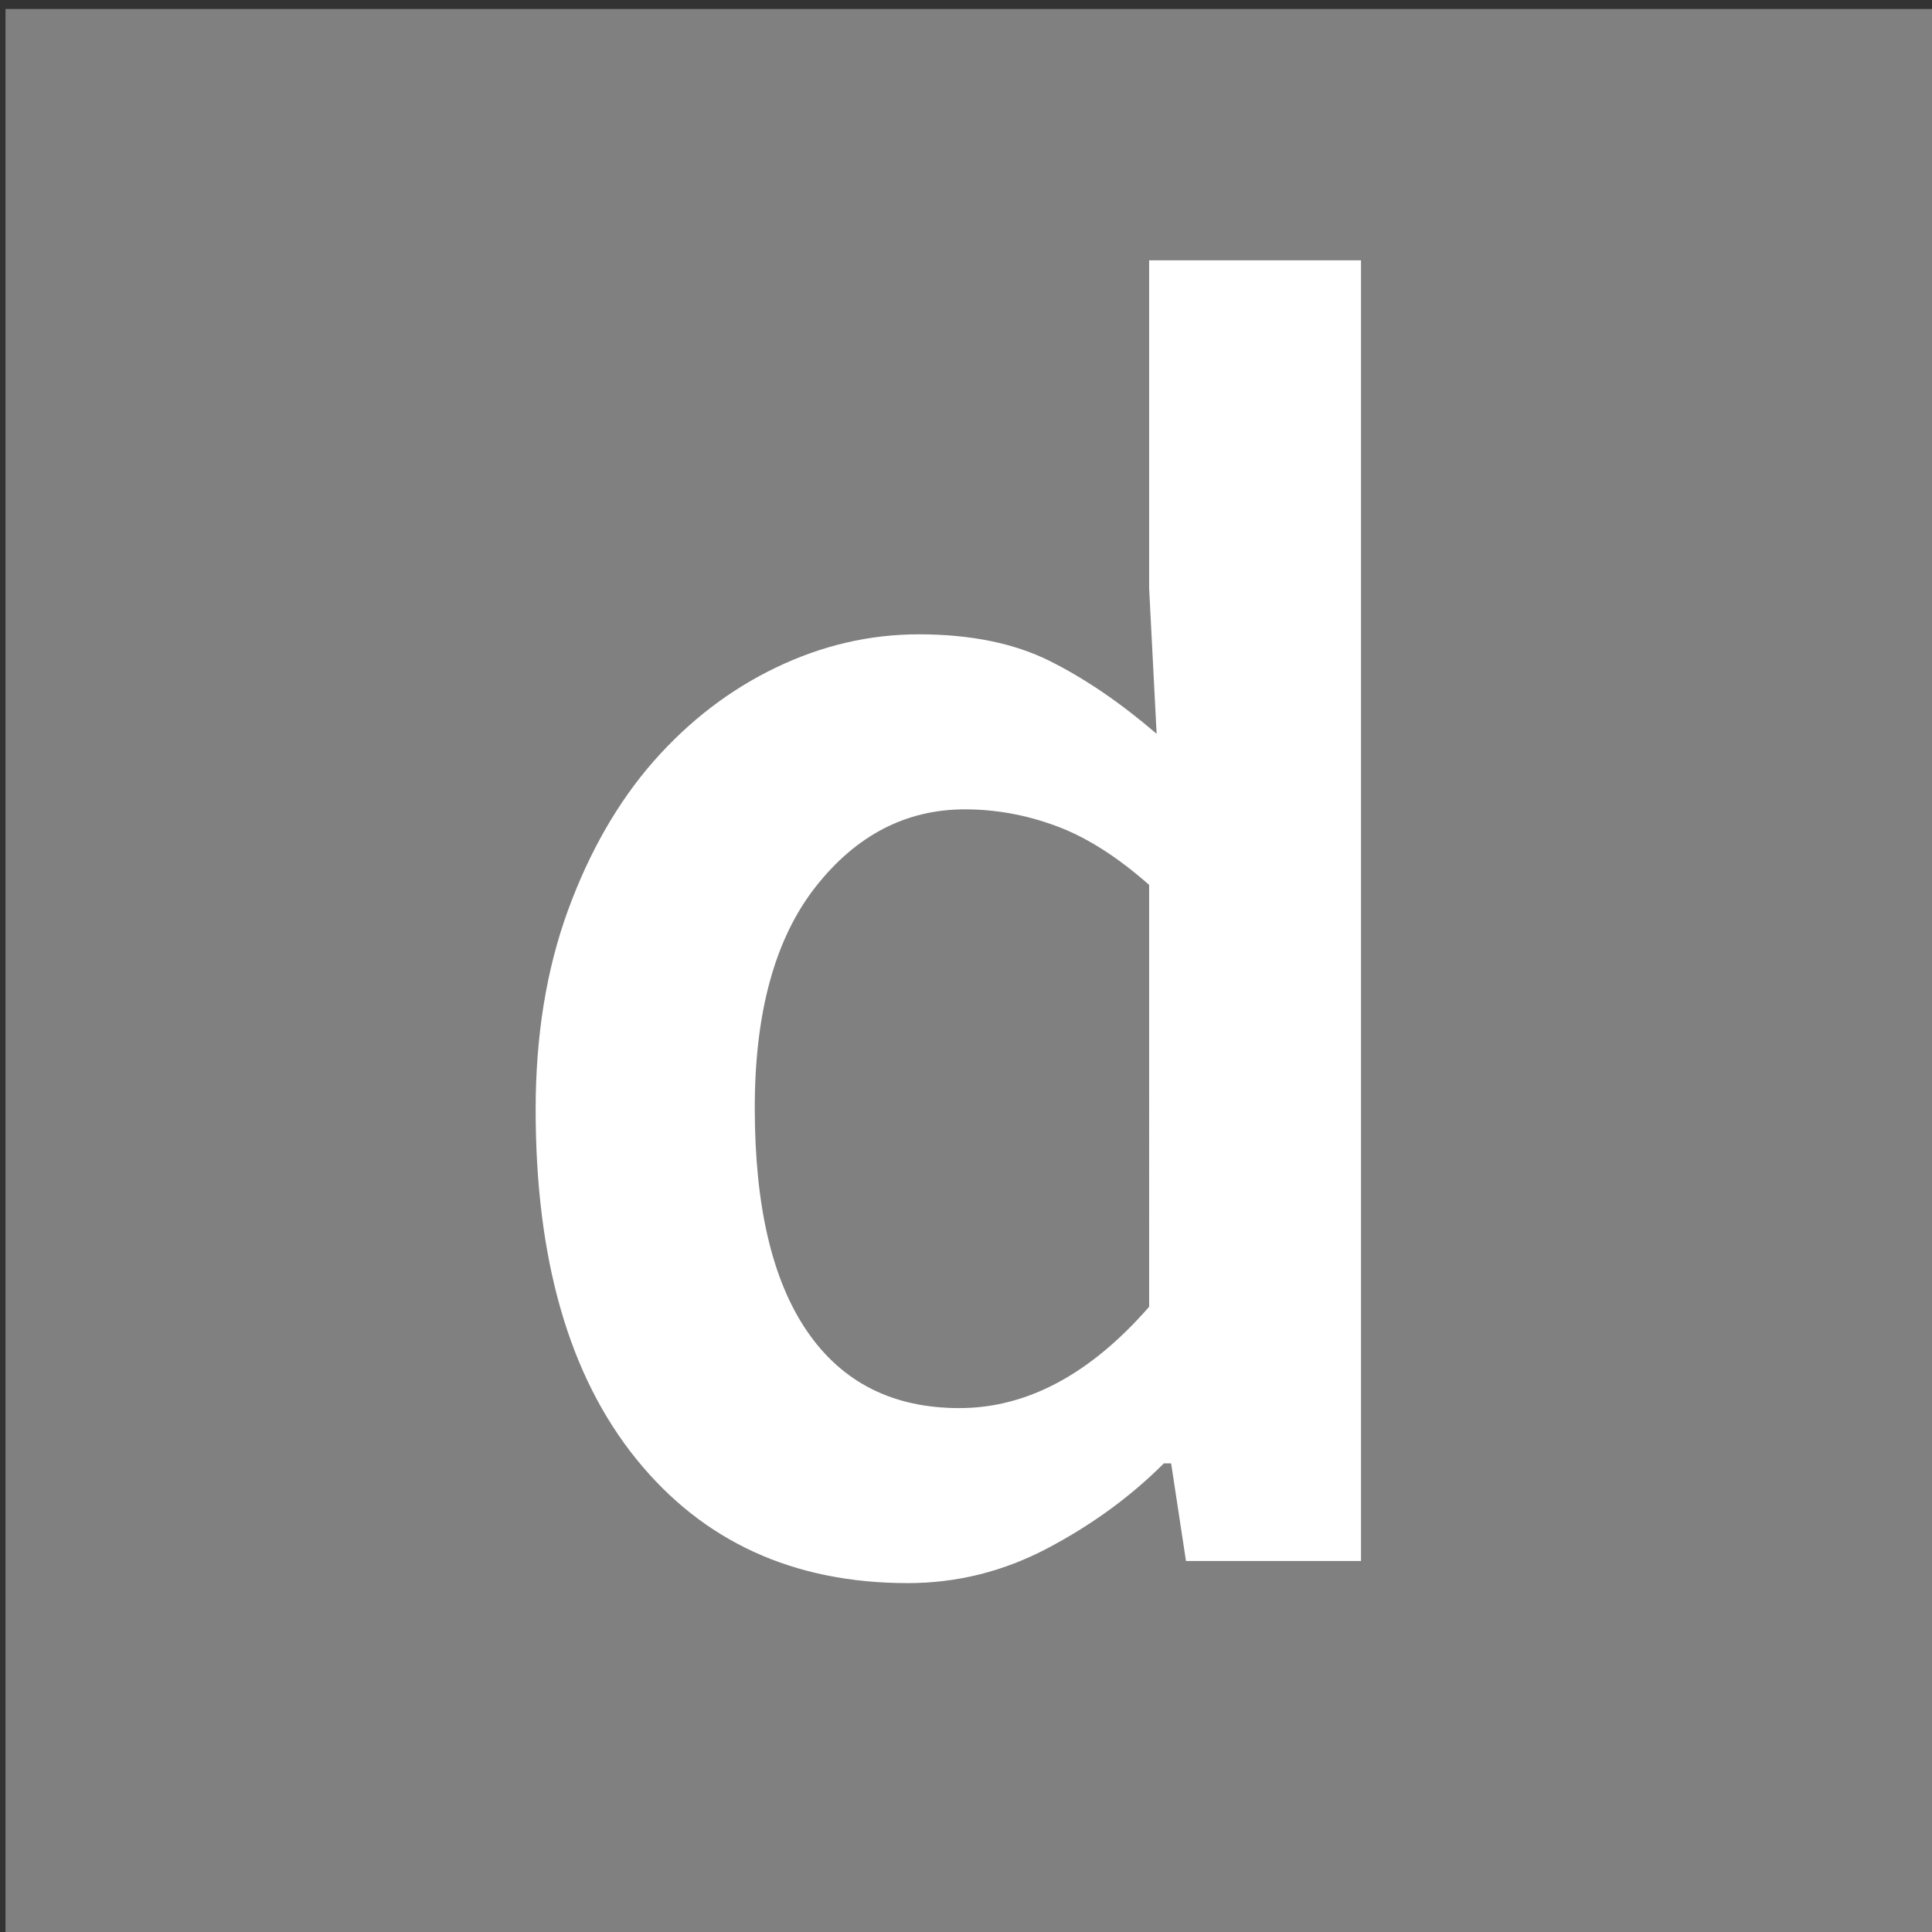 <?xml version="1.0" encoding="utf-8"?>
<!-- Generator: Adobe Illustrator 15.1.0, SVG Export Plug-In . SVG Version: 6.00 Build 0)  -->
<!--<!DOCTYPE svg PUBLIC "-//W3C//DTD SVG 1.1//EN" "http://www.w3.org/Graphics/SVG/1.1/DTD/svg11.dtd">-->
<svg version="1.1" id="Layer_1" xmlns="http://www.w3.org/2000/svg" xmlns:xlink="http://www.w3.org/1999/xlink" x="0px" y="0px"
	 width="16.779px" height="16.779px" viewBox="0 0 16.779 16.779" enable-background="new 0 0 16.779 16.779" xml:space="preserve">
<rect x="0" y="0" width="16.779" height="16.779" fill="#333333" stroke="none"/>
<polygon fill="#808080" points="0.548,1.078 0.548,15.836 0.548,16.336 1.048,16.336 15.807,16.336 16.307,16.336 16.307,15.836 
	16.307,1.078 16.307,0.578 15.807,0.578 1.048,0.578 0.548,0.578 "/>
<g enable-background="new    ">
	<path fill="#FFFFFF" d="M7.884,13.749c-0.992,0-1.779-0.36-2.36-1.08c-0.582-0.721-0.872-1.73-0.872-3.032
		c0-0.64,0.093-1.216,0.28-1.729c0.187-0.512,0.435-0.943,0.744-1.296C5.985,6.261,6.34,5.989,6.74,5.797
		c0.4-0.192,0.813-0.288,1.24-0.288c0.448,0,0.826,0.077,1.136,0.231c0.31,0.155,0.618,0.366,0.929,0.633L9.98,5.109V2.261h1.84
		v11.296H10.3l-0.129-0.848h-0.063C9.82,12.997,9.484,13.242,9.1,13.445C8.716,13.648,8.31,13.749,7.884,13.749z M8.332,12.229
		c0.586,0,1.136-0.293,1.648-0.88V7.685C9.702,7.44,9.433,7.269,9.171,7.173C8.909,7.076,8.646,7.029,8.38,7.029
		c-0.512,0-0.944,0.225-1.296,0.672C6.732,8.149,6.555,8.789,6.555,9.621c0,0.854,0.152,1.501,0.456,1.943
		C7.316,12.008,7.756,12.229,8.332,12.229z"/>
</g>
<polygon fill="none" stroke="#808080" points="0.548,1.078 0.548,15.836 0.548,16.336 1.048,16.336 15.807,16.336 16.307,16.336 
	16.307,15.836 16.307,1.078 16.307,0.578 15.807,0.578 1.048,0.578 0.548,0.578 "/>
</svg>
